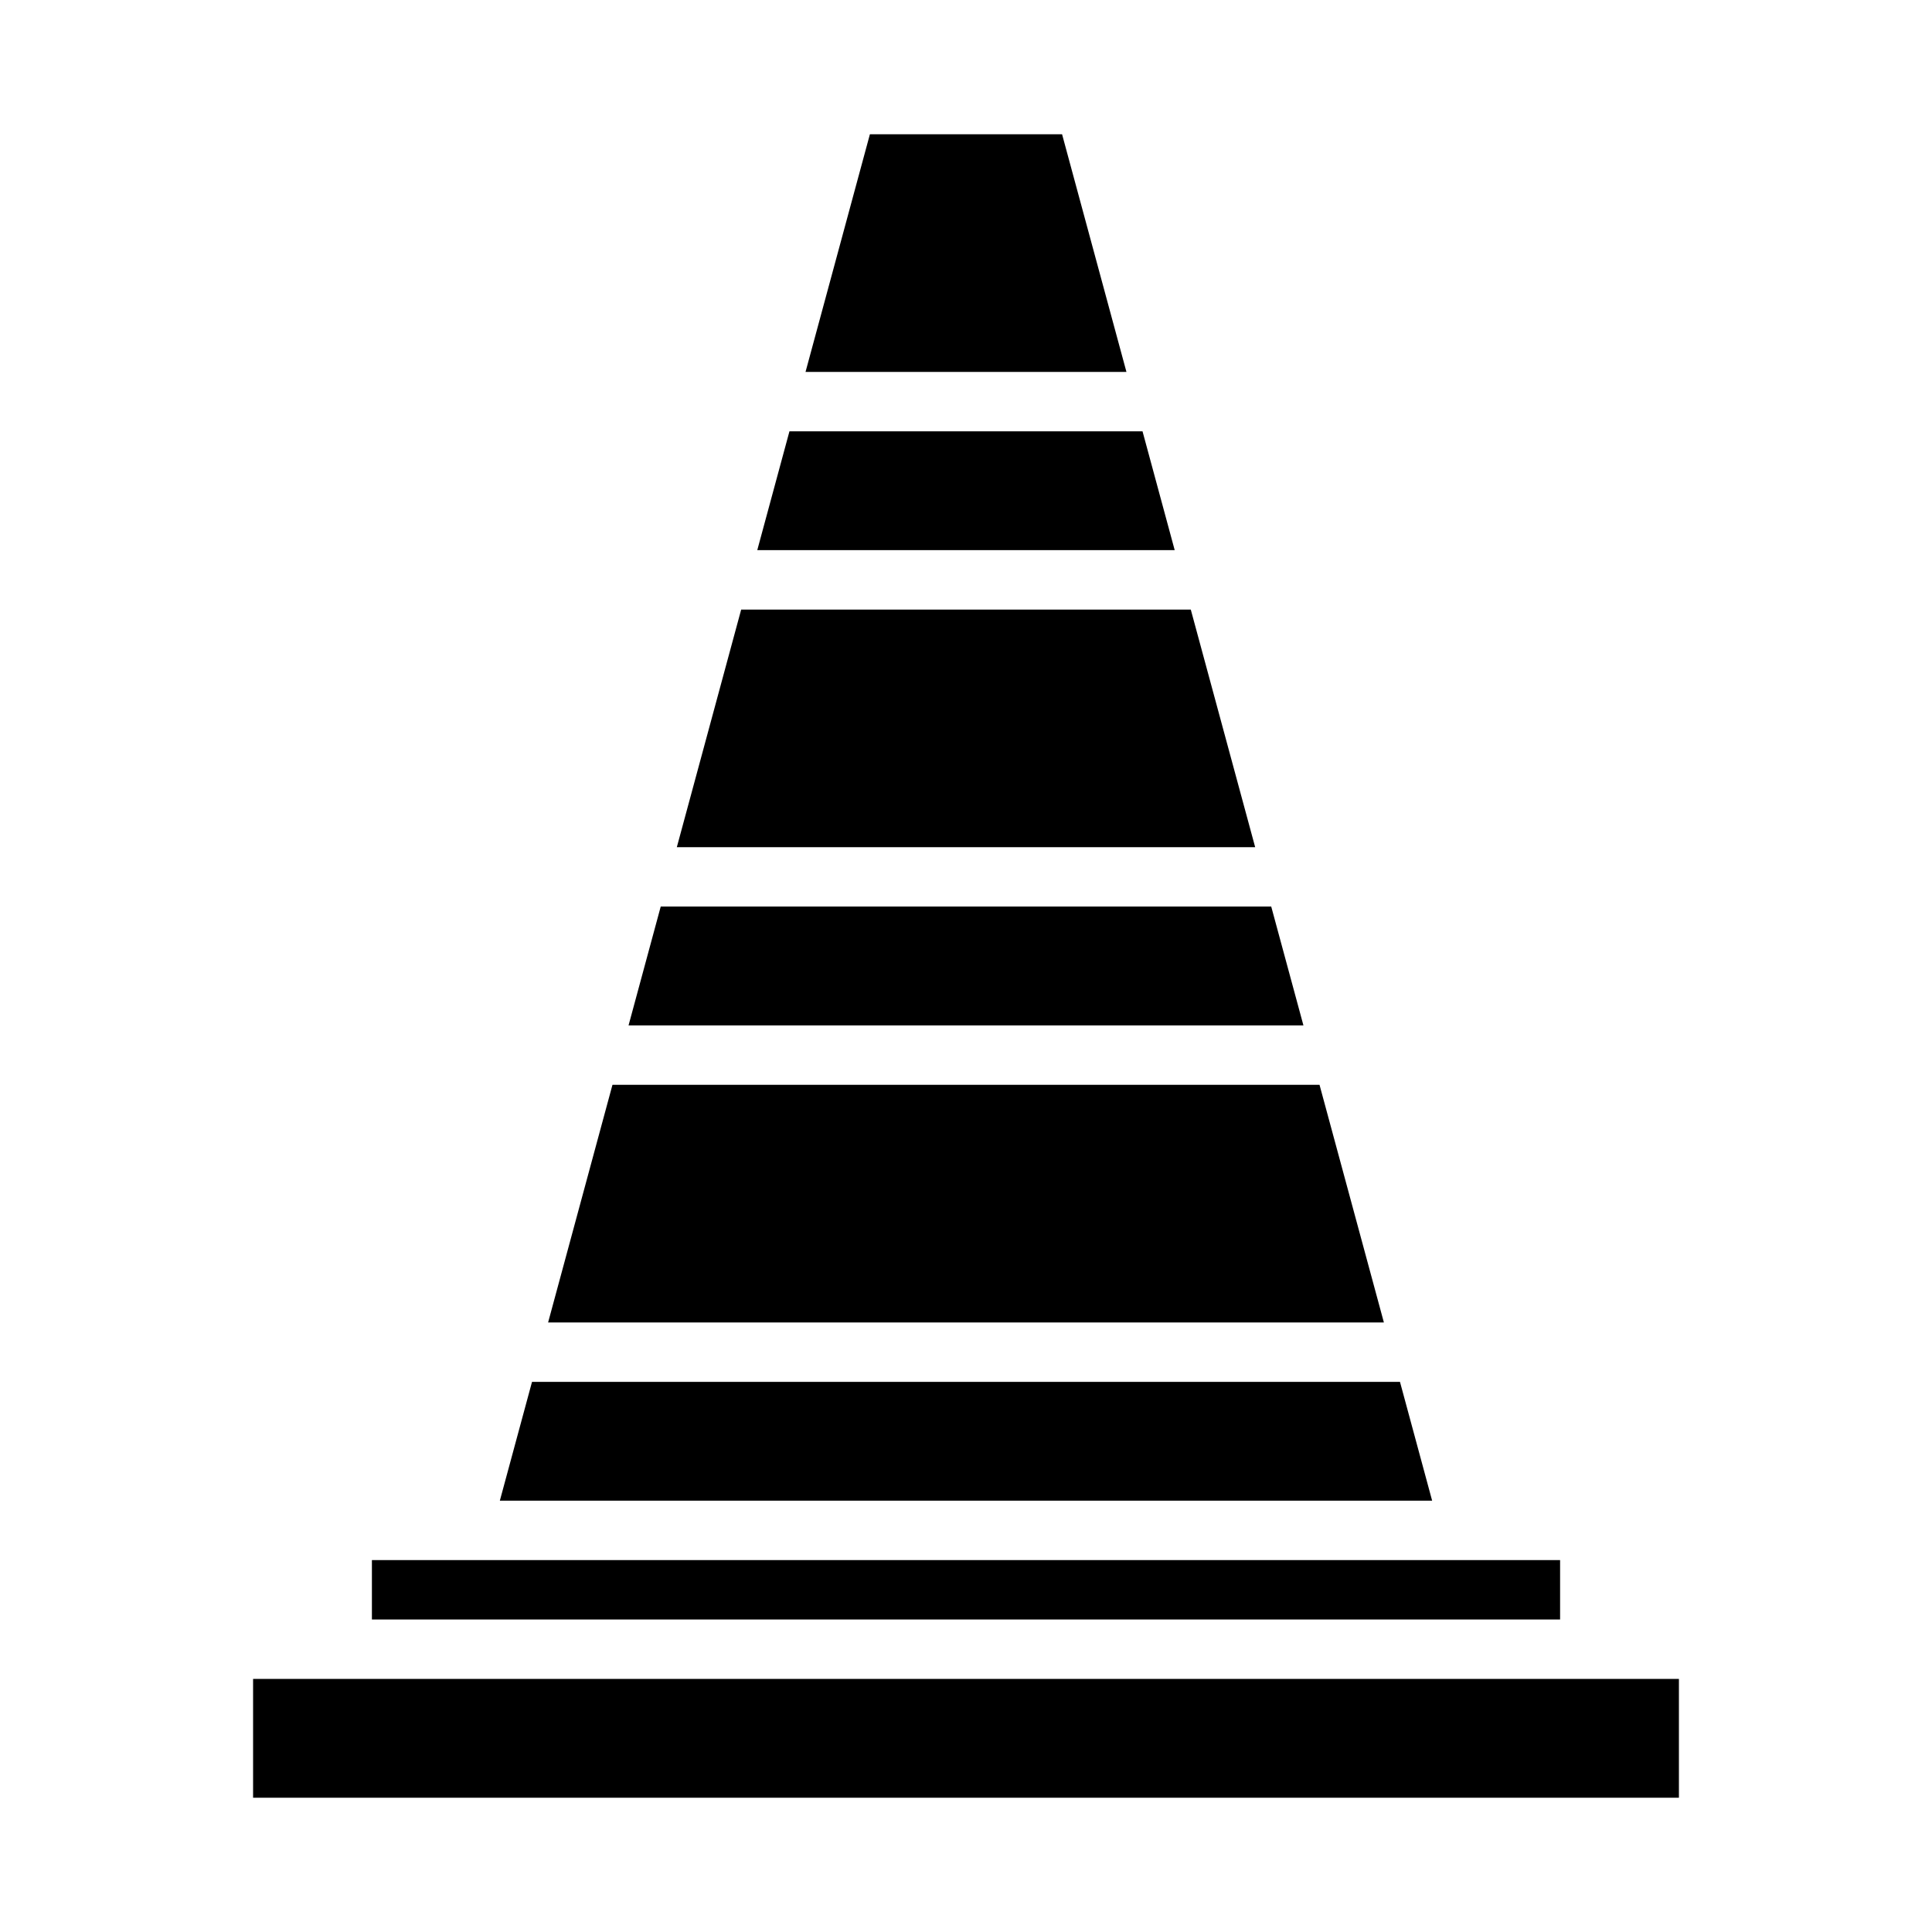 <?xml version="1.0" encoding="UTF-8"?>
<!-- Uploaded to: SVG Repo, www.svgrepo.com, Generator: SVG Repo Mixer Tools -->
<svg fill="#000000" width="800px" height="800px" version="1.1" viewBox="144 144 512 512" xmlns="http://www.w3.org/2000/svg">
 <g>
  <path d="m459.57 305.54h-119.15l-17.055 62.977h153.27z"/>
  <path d="m515.01 510.21h-230.02l-8.527 31.488h247.07z"/>
  <path d="m480.89 384.25h-161.79l-8.527 31.488h178.85z"/>
  <path d="m493.69 431.49h-187.38l-17.055 62.973h221.49z"/>
  <path d="m242.56 557.44h314.88v15.742h-314.88z"/>
  <path d="m211.07 588.93h377.86v31.488h-377.86z"/>
  <path d="m446.78 258.3h-93.566l-8.527 31.488h110.62z"/>
  <path d="m425.46 179.58h-50.926l-17.059 62.977h85.043z"/>
 </g>
</svg>